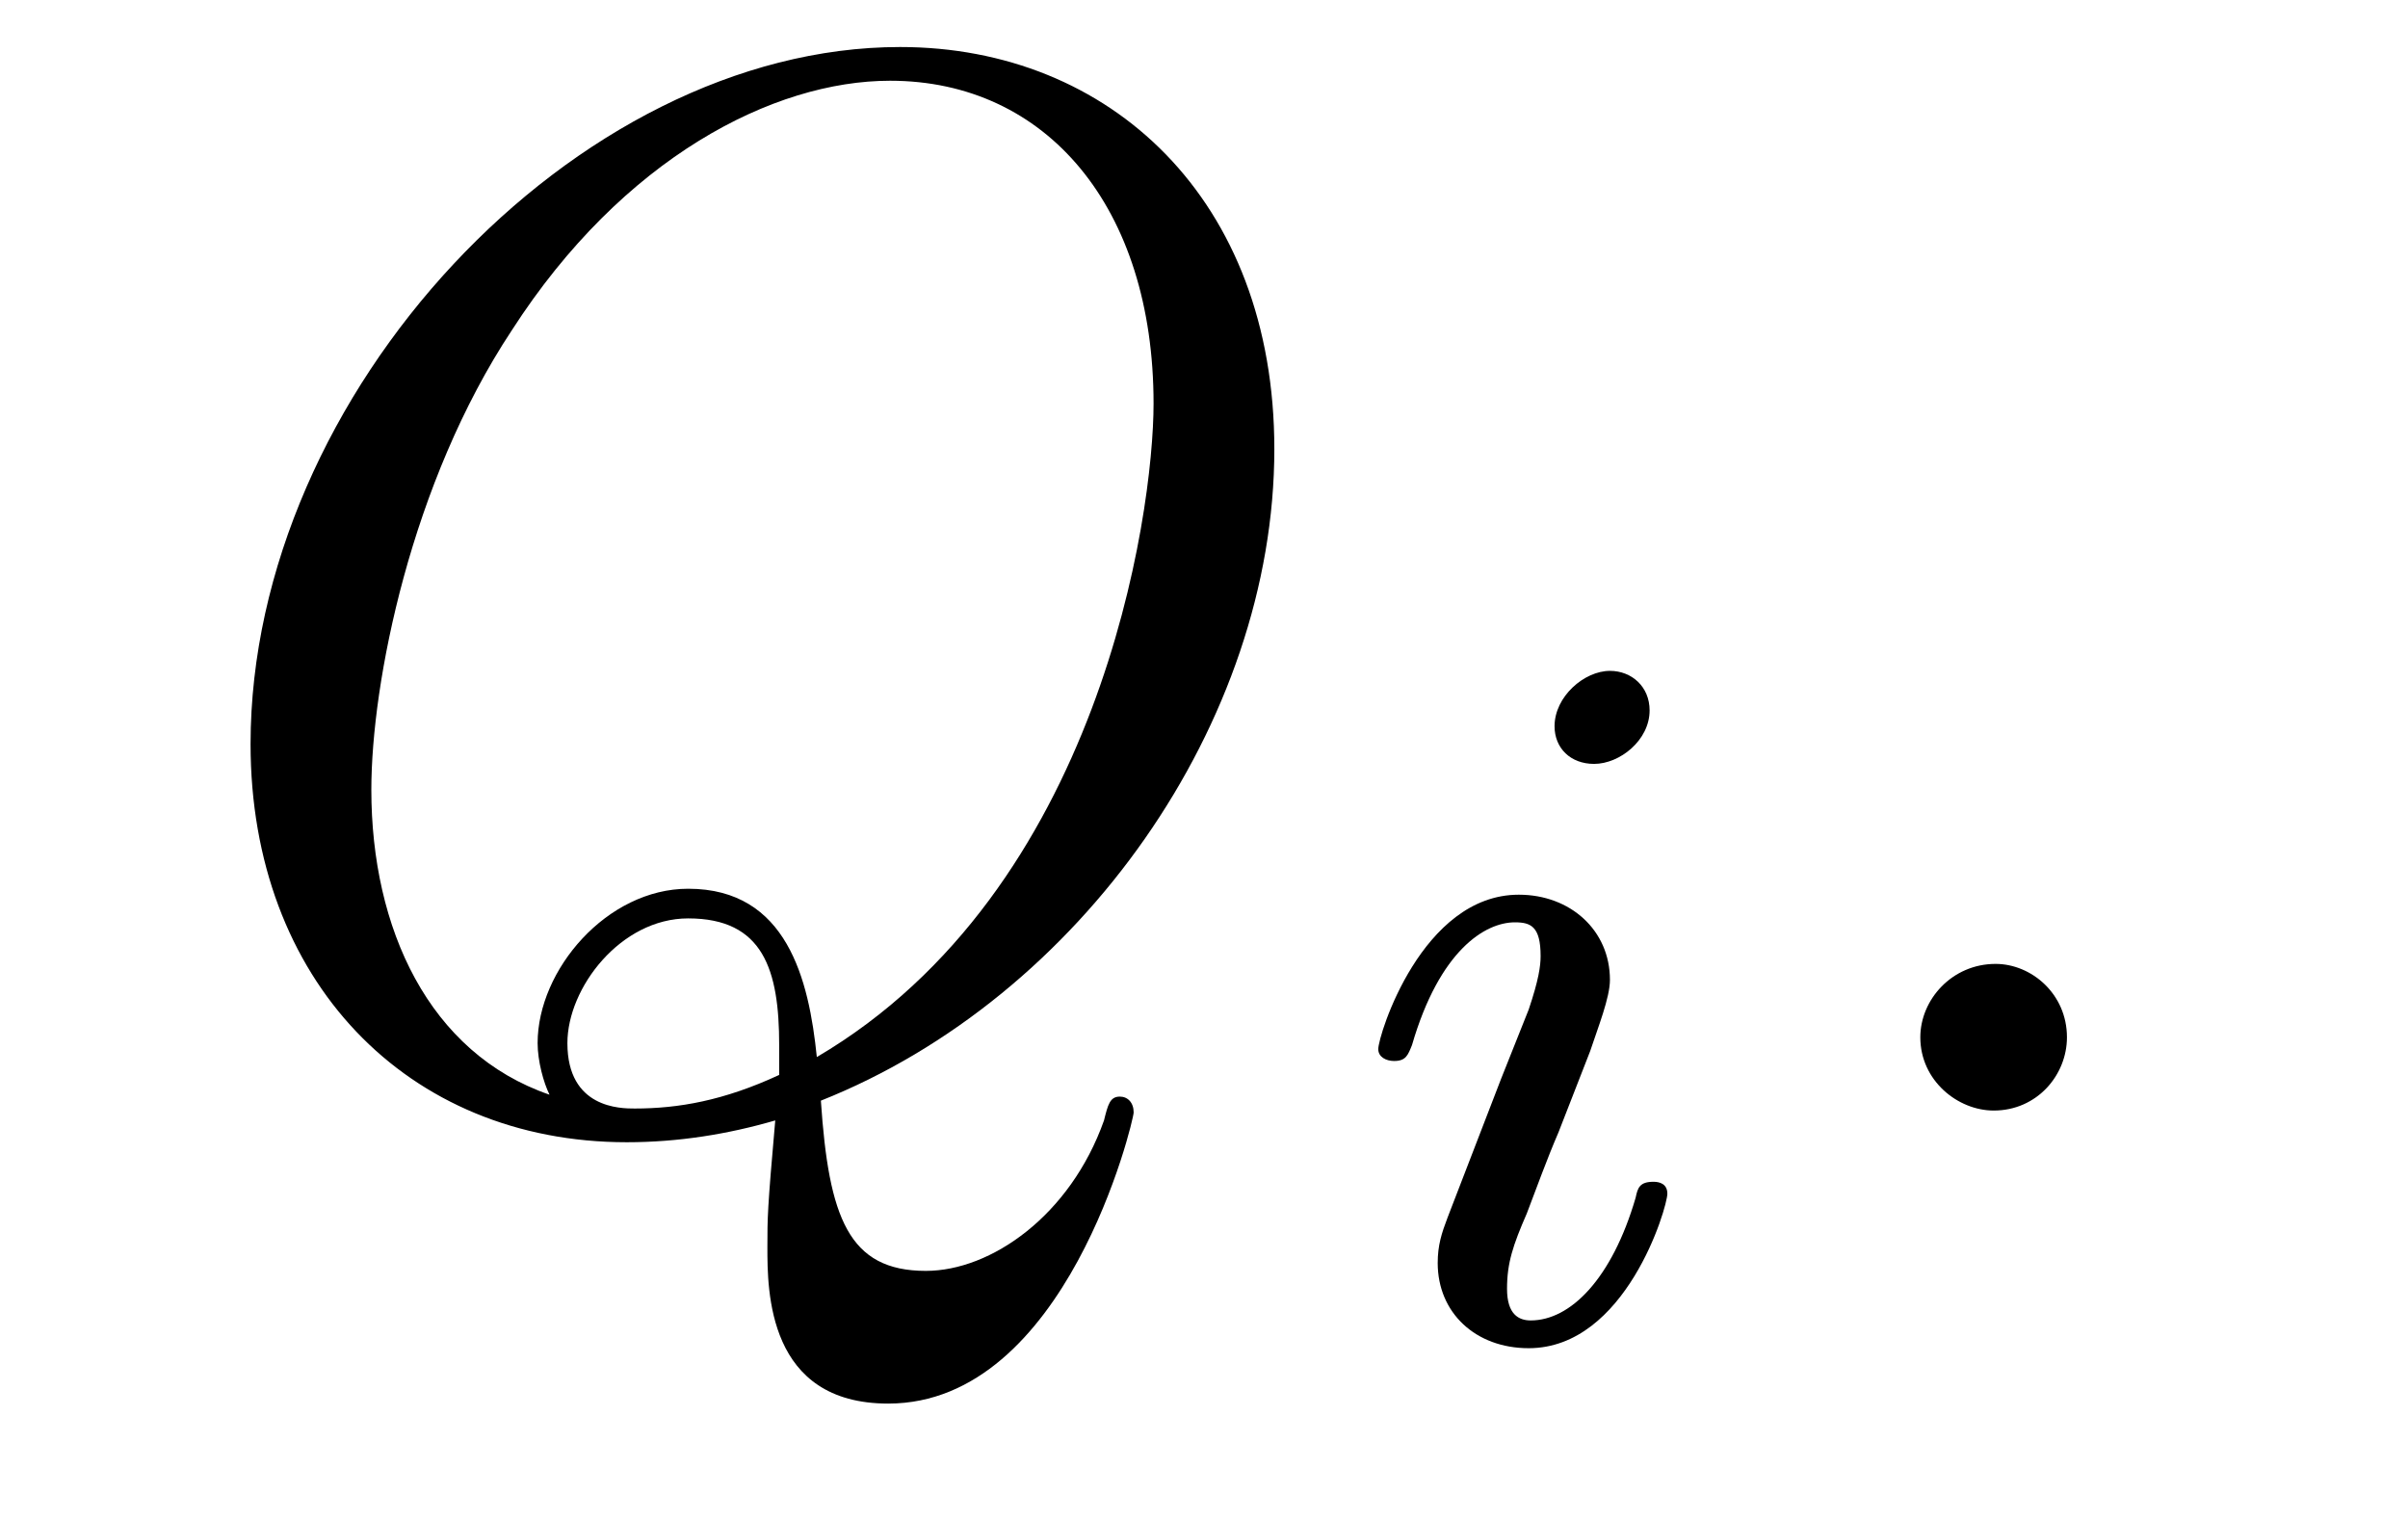 <?xml version='1.0'?>
<!-- This file was generated by dvisvgm 1.9.2 -->
<svg height='12pt' version='1.1' viewBox='0 -12 19 12' width='19pt' xmlns='http://www.w3.org/2000/svg' xmlns:xlink='http://www.w3.org/1999/xlink'>
<g id='page1'>
<g transform='matrix(1 0 0 1 -127 651)'>
<path d='M133.477 -654.316C135.523 -655.129 137.055 -657.301 137.055 -659.457C137.055 -661.426 135.758 -662.629 134.102 -662.629C131.539 -662.629 128.977 -659.895 128.977 -657.129C128.977 -655.269 130.211 -653.988 131.945 -653.988C132.352 -653.988 132.742 -654.051 133.117 -654.16C133.055 -653.457 133.055 -653.394 133.055 -653.16C133.055 -652.816 133.055 -651.926 134.008 -651.926C135.414 -651.926 135.945 -654.16 135.945 -654.223C135.945 -654.301 135.898 -654.348 135.836 -654.348C135.758 -654.348 135.742 -654.285 135.711 -654.16C135.445 -653.41 134.82 -652.973 134.305 -652.973C133.695 -652.973 133.539 -653.394 133.477 -654.316ZM131.336 -654.363C130.383 -654.691 129.93 -655.676 129.93 -656.769C129.93 -657.613 130.242 -659.191 131.039 -660.395C131.914 -661.754 133.102 -662.363 134.023 -662.363C135.258 -662.363 136.102 -661.363 136.102 -659.816C136.102 -658.941 135.68 -655.973 133.445 -654.66C133.383 -655.269 133.211 -655.988 132.43 -655.988C131.789 -655.988 131.242 -655.348 131.242 -654.77C131.242 -654.629 131.289 -654.457 131.336 -654.363ZM133.148 -654.519C132.711 -654.316 132.352 -654.254 132.008 -654.254C131.898 -654.254 131.477 -654.254 131.477 -654.77C131.477 -655.207 131.898 -655.754 132.43 -655.754C133.023 -655.754 133.148 -655.348 133.148 -654.754C133.148 -654.676 133.148 -654.582 133.148 -654.519ZM137.637 -654.238' fill-rule='evenodd'/>
<path d='M140.016 -657.395C140.016 -657.582 139.875 -657.707 139.703 -657.707C139.5 -657.707 139.266 -657.504 139.266 -657.27C139.266 -657.098 139.391 -656.973 139.578 -656.973C139.781 -656.973 140.016 -657.16 140.016 -657.395ZM138.844 -654.488L138.422 -653.394C138.375 -653.27 138.344 -653.176 138.344 -653.035C138.344 -652.644 138.641 -652.363 139.062 -652.363C139.828 -652.363 140.156 -653.473 140.156 -653.582C140.156 -653.66 140.094 -653.676 140.047 -653.676C139.938 -653.676 139.922 -653.629 139.906 -653.551C139.719 -652.91 139.391 -652.582 139.078 -652.582C138.984 -652.582 138.891 -652.629 138.891 -652.832S138.938 -653.176 139.047 -653.426C139.125 -653.629 139.203 -653.848 139.297 -654.066L139.547 -654.707C139.609 -654.894 139.703 -655.129 139.703 -655.269C139.703 -655.66 139.391 -655.941 138.984 -655.941C138.219 -655.941 137.875 -654.832 137.875 -654.723C137.875 -654.66 137.937 -654.629 138 -654.629C138.094 -654.629 138.109 -654.676 138.141 -654.754C138.359 -655.504 138.719 -655.723 138.953 -655.723C139.078 -655.723 139.156 -655.691 139.156 -655.457C139.156 -655.379 139.141 -655.269 139.062 -655.035L138.844 -654.488ZM140.52 -652.441' fill-rule='evenodd'/>
<path d='M143.309 -654.816C143.309 -655.16 143.027 -655.395 142.746 -655.395C142.402 -655.395 142.152 -655.113 142.152 -654.816C142.152 -654.473 142.449 -654.238 142.731 -654.238C143.074 -654.238 143.309 -654.519 143.309 -654.816ZM144.359 -654.238' fill-rule='evenodd'/>
</g>
</g>
</svg>
